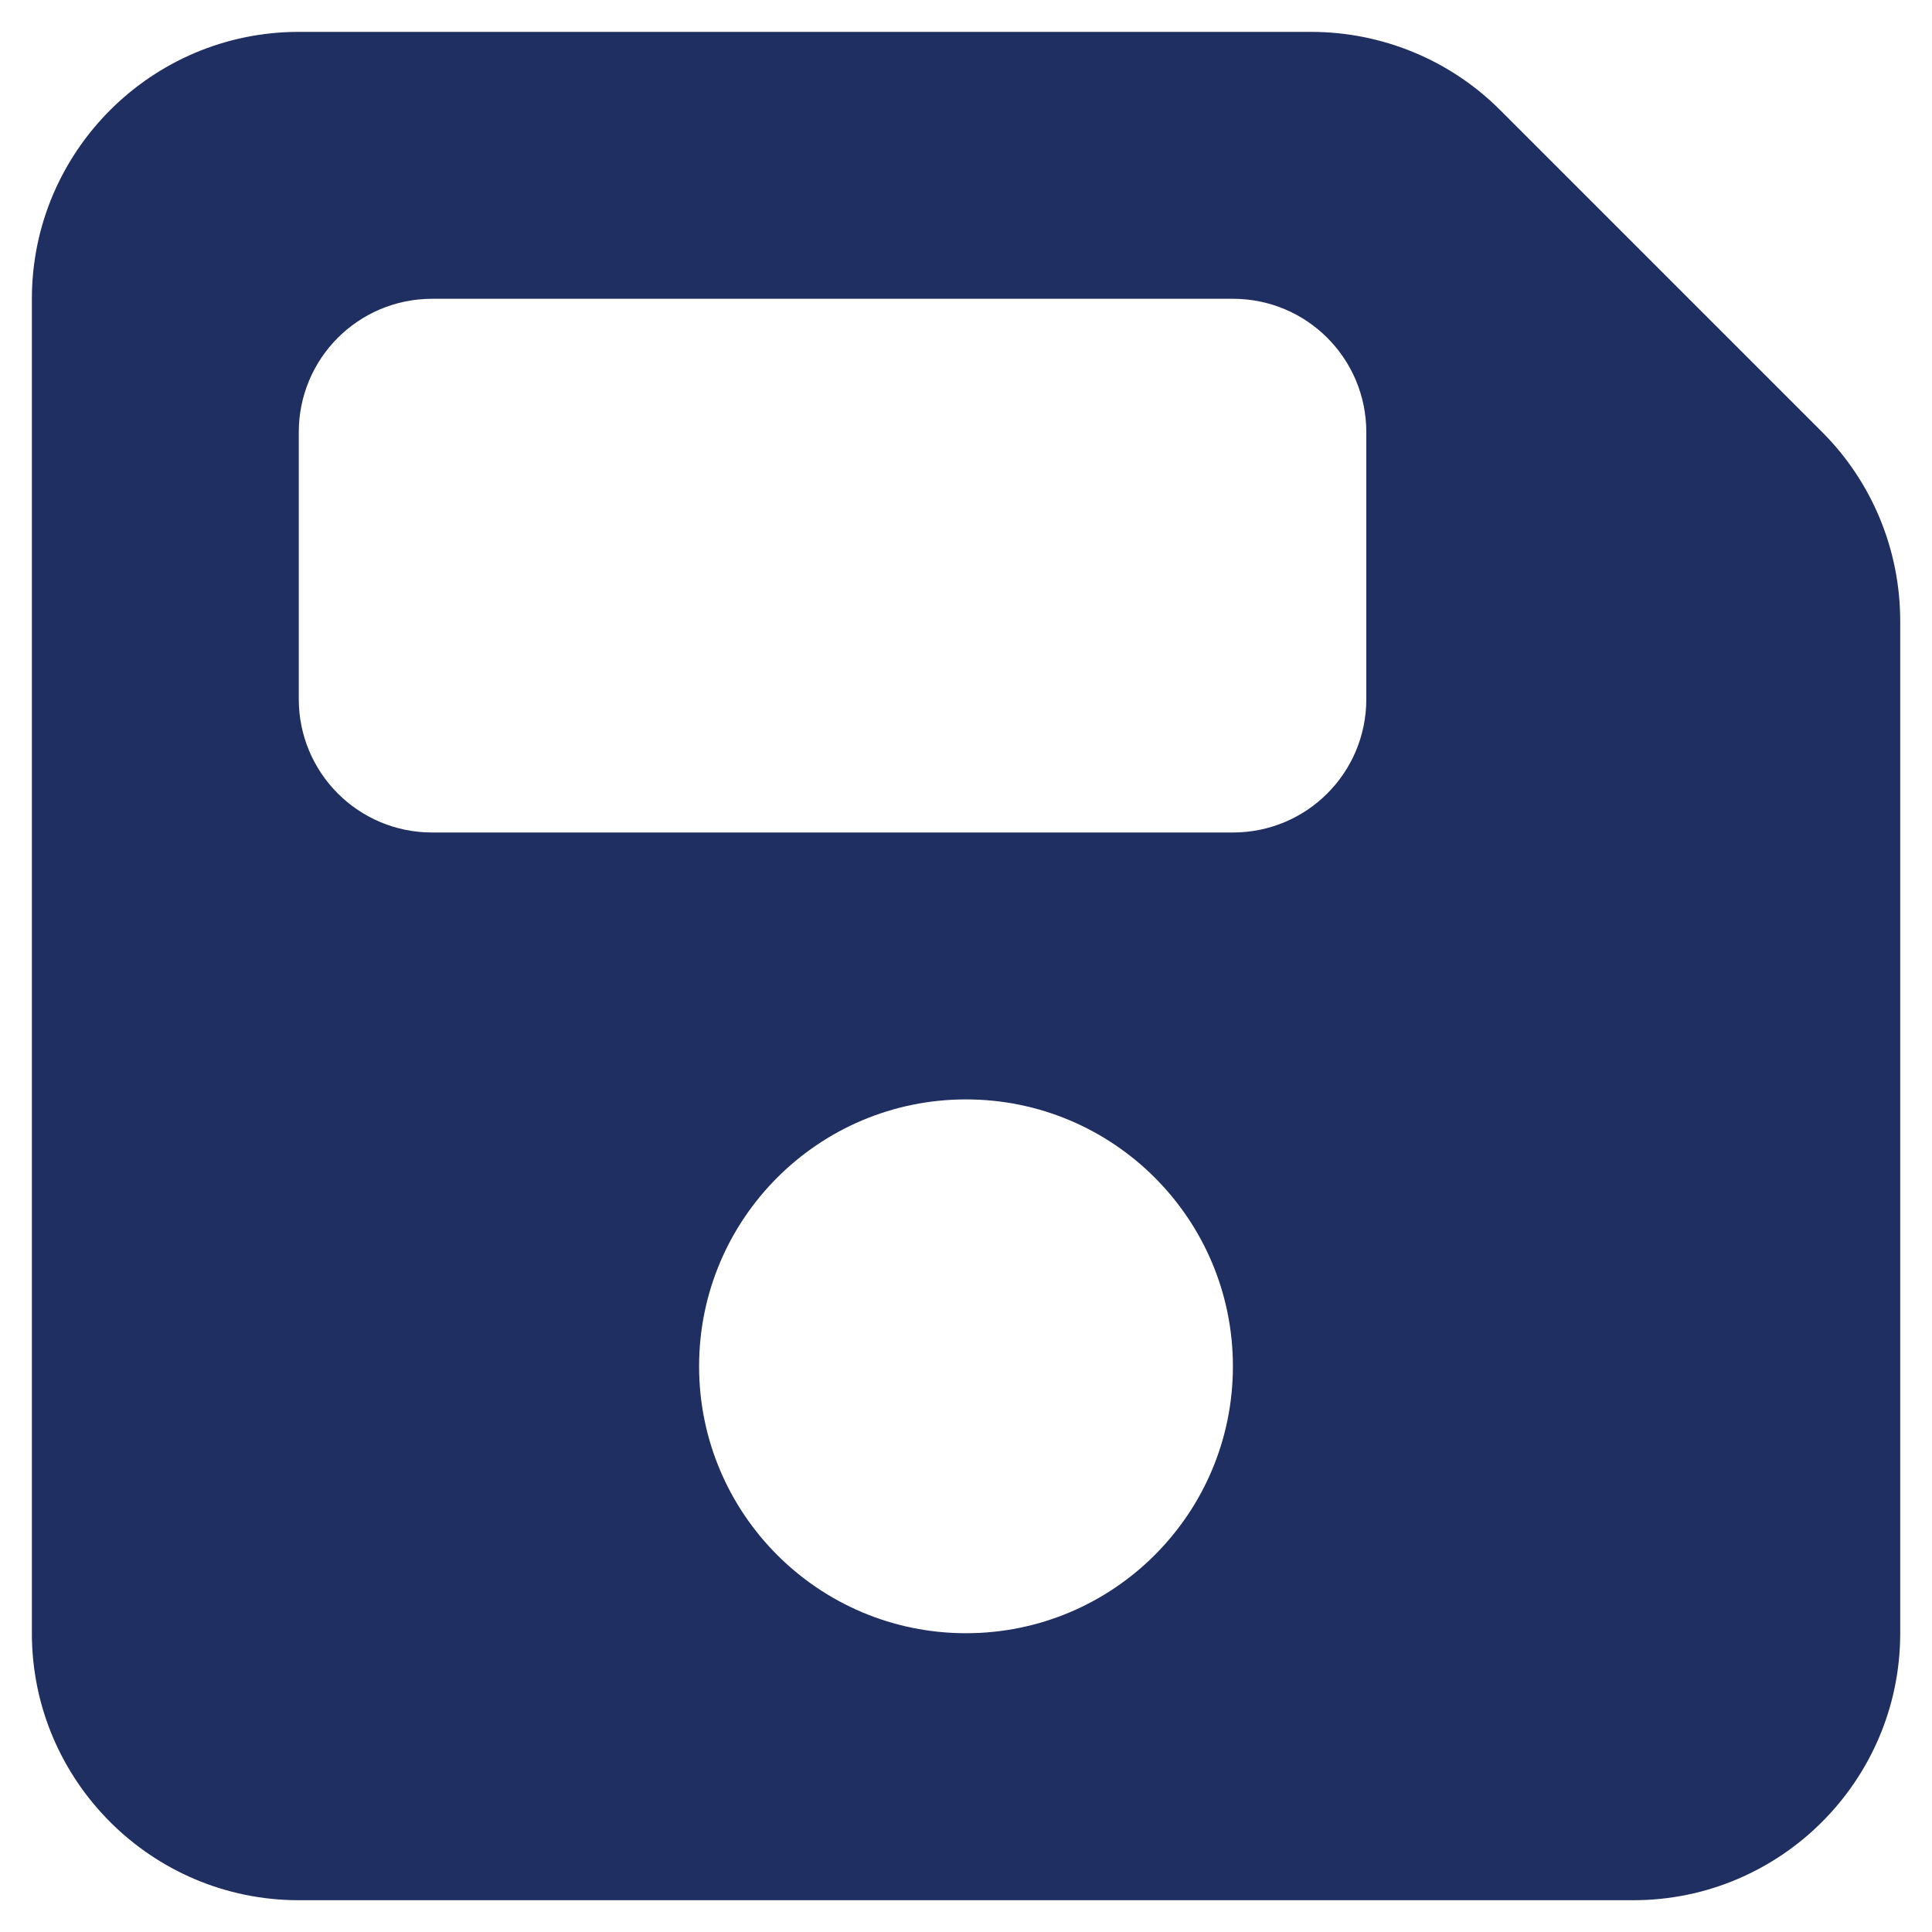 <?xml version="1.0" encoding="UTF-8"?>
<svg id="Layer_1" xmlns="http://www.w3.org/2000/svg" version="1.1" viewBox="0 0 20 20">
  <!-- Generator: Adobe Illustrator 29.3.1, SVG Export Plug-In . SVG Version: 2.1.0 Build 151)  -->
  <path id="save" d="M3.093.33C1.569.33.33,1.569.33,3.093v13.815c0,1.524,1.239,2.763,2.763,2.763h13.815c1.524,0,2.763-1.239,2.763-2.763V6.43c0-.734-.289-1.438-.807-1.956l-3.337-3.337c-.518-.518-1.222-.807-1.956-.807H3.093ZM3.093,4.474c0-.764.617-1.381,1.381-1.381h8.289c.764,0,1.381.617,1.381,1.381v2.763c0,.764-.617,1.381-1.381,1.381H4.474c-.764,0-1.381-.617-1.381-1.381,0,0,0-2.763,0-2.763ZM10,11.381c1.526,0,2.763,1.237,2.763,2.763s-1.237,2.763-2.763,2.763-2.763-1.237-2.763-2.763,1.237-2.763,2.763-2.763Z" fill="#202f62"/>
</svg>